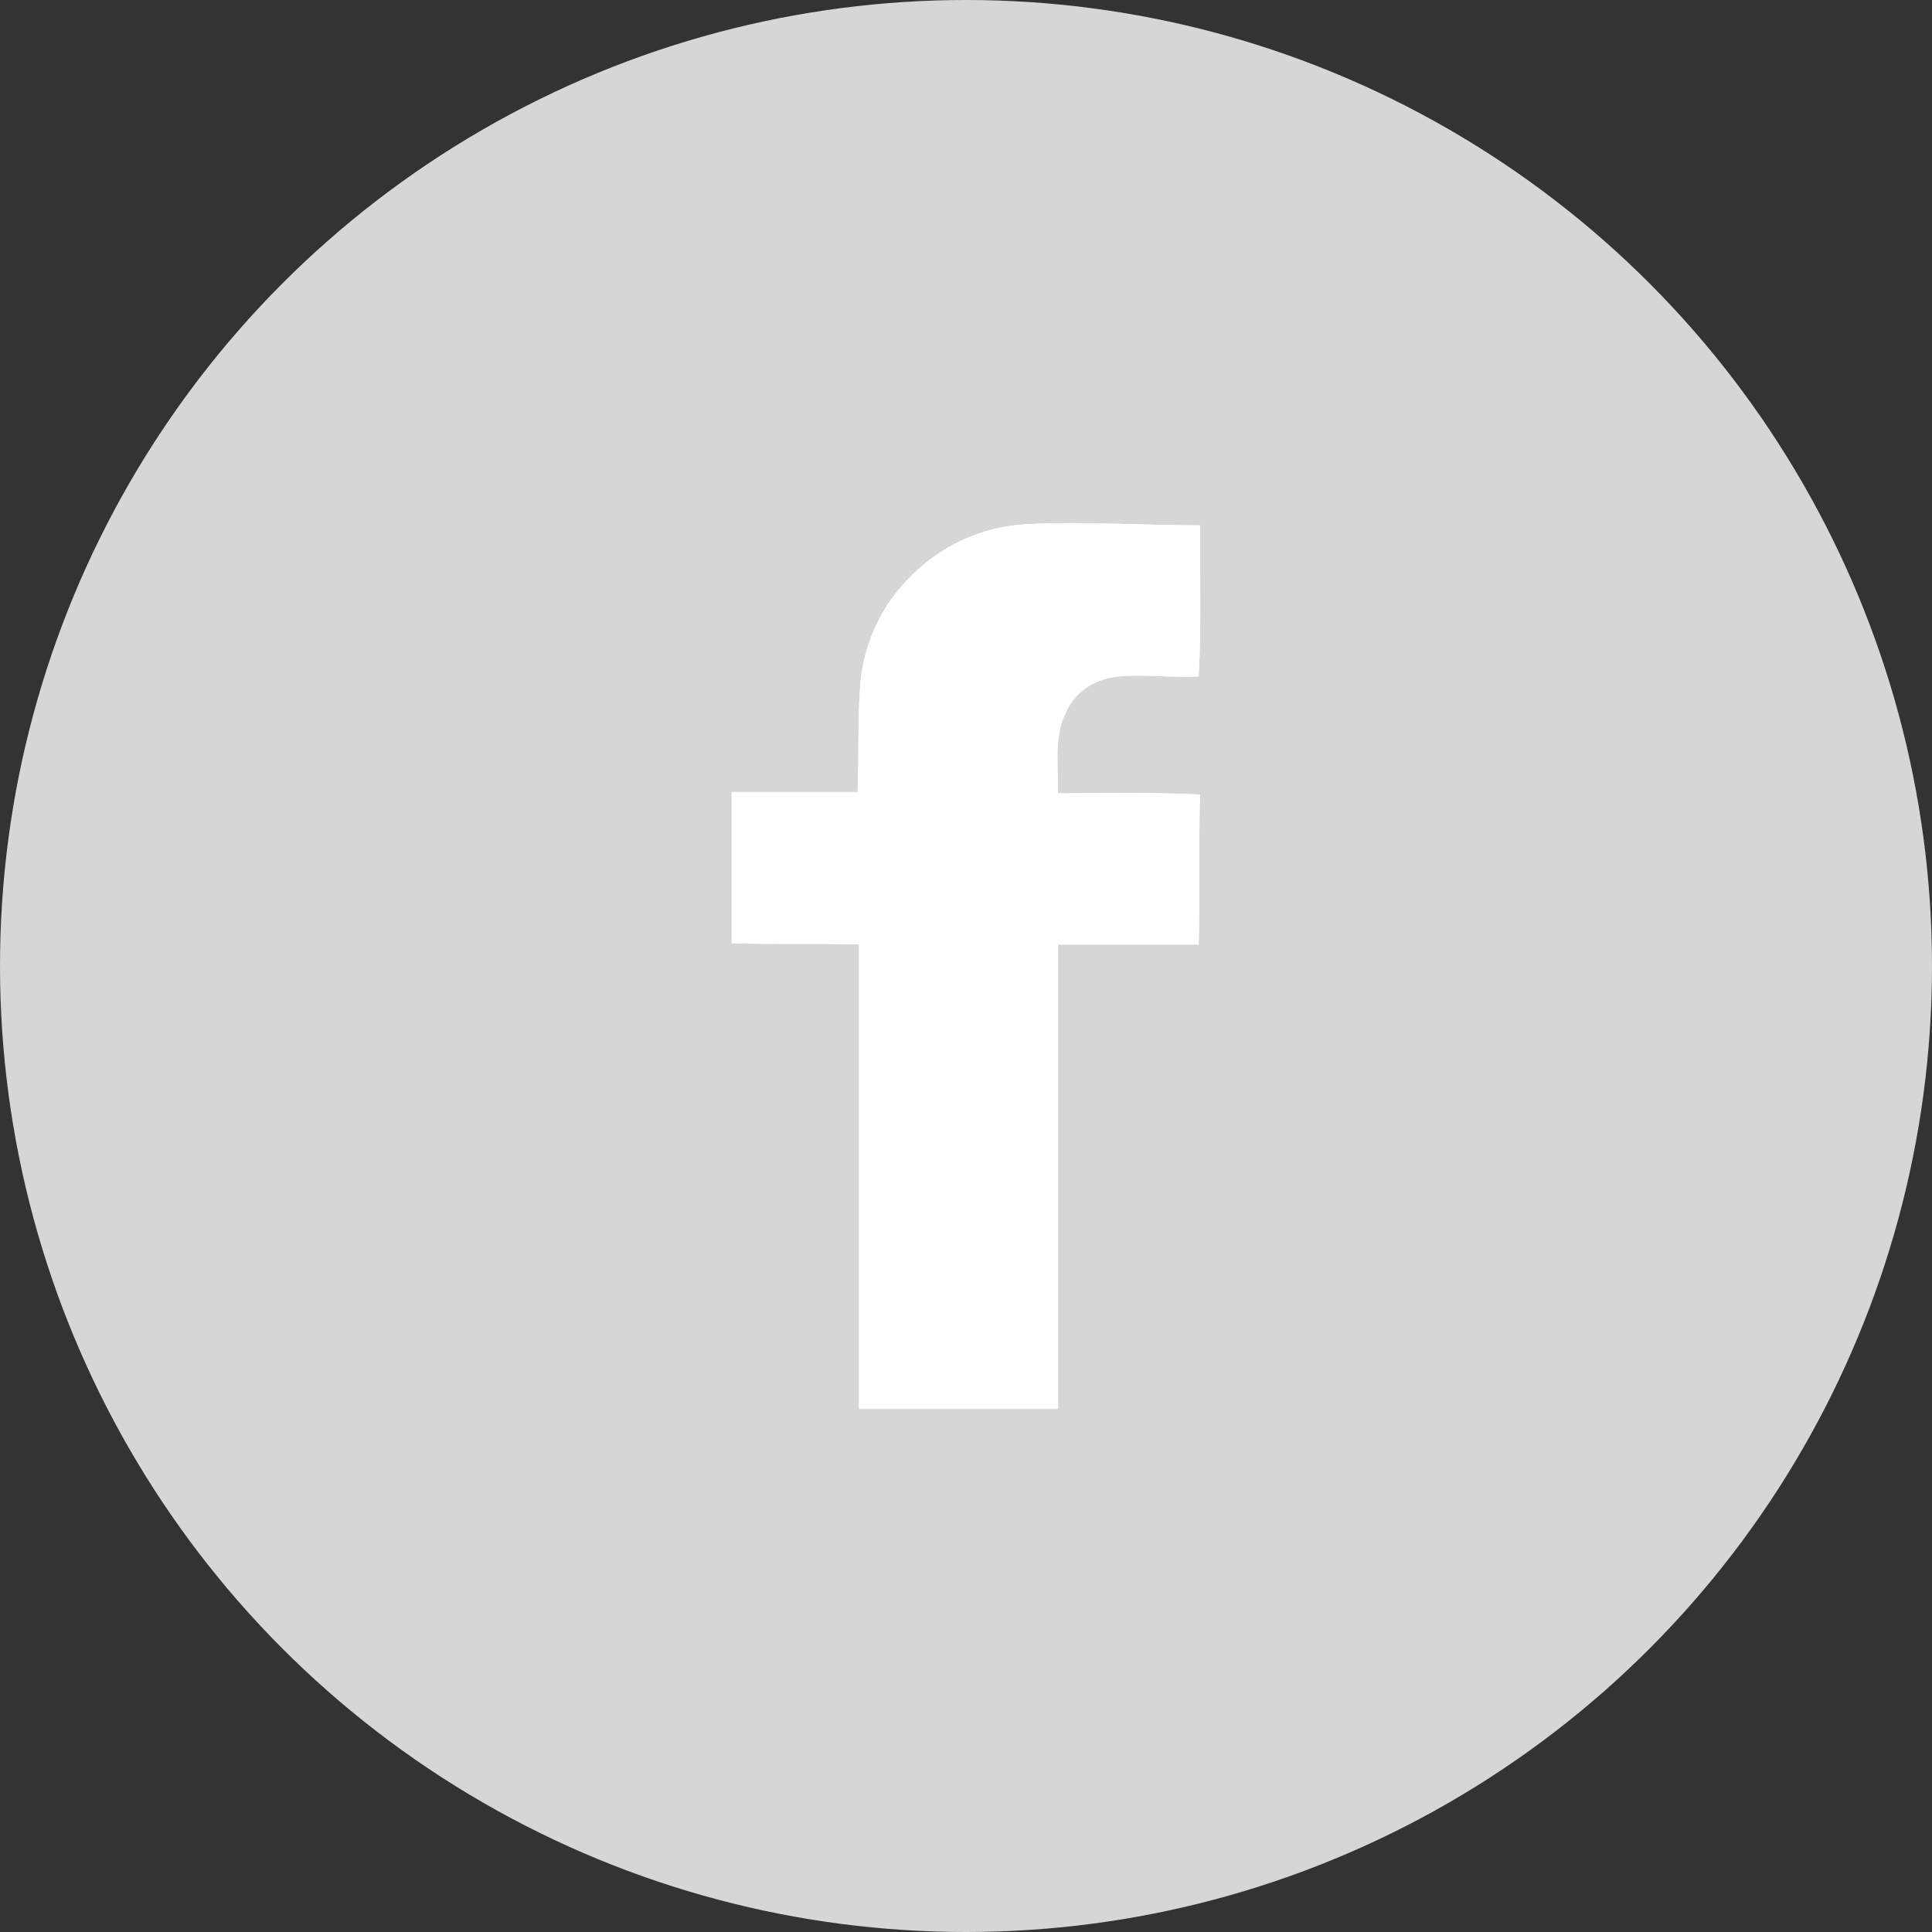 <?xml version="1.0" encoding="utf-8"?>
<!-- Generator: Adobe Illustrator 16.0.0, SVG Export Plug-In . SVG Version: 6.00 Build 0)  -->
<!DOCTYPE svg PUBLIC "-//W3C//DTD SVG 1.1//EN" "http://www.w3.org/Graphics/SVG/1.1/DTD/svg11.dtd">
<svg version="1.1" id="Layer_1" xmlns="http://www.w3.org/2000/svg" xmlns:xlink="http://www.w3.org/1999/xlink" x="0px" y="0px"
	 width="32px" height="32px" viewBox="0 0 32 32" enable-background="new 0 0 32 32" xml:space="preserve">
<rect x="0" y="0" width="32" height="32" fill="#333333" stroke="none"/>
<g>
	<circle fill="#D6D6D6" cx="16" cy="16" r="16"/>
	<g>
		<path fill="#FFFFFF" d="M18.514,11.206c0.395-0.044,0.877,0.022,1.34,0c0.044-0.813,0.021-1.67,0.021-2.505
			c-0.945,0-1.934-0.066-2.813-0.022c-1.078,0.044-1.868,0.616-2.352,1.319c-0.241,0.374-0.417,0.813-0.461,1.34
			c-0.044,0.528-0.021,1.121-0.044,1.78c-0.68,0-1.384,0-2.086,0c0,0.835,0,1.669,0,2.505c0.702,0.021,1.428,0,2.109,0.021
			c0,2.571,0,5.122,0,7.692c1.099,0,2.196,0,3.297,0c0-2.57,0-5.121,0-7.692c0.769,0,1.56,0,2.329,0
			c0.021-0.812,0-1.669,0.021-2.483c-0.77-0.043-1.582-0.021-2.351-0.021c0-0.506-0.063-0.968,0.132-1.341
			C17.788,11.492,18.095,11.25,18.514,11.206z"/>
		<path fill="#FFFFFF" d="M17.524,13.14c0.769,0,1.581-0.022,2.351,0.021c-0.021,0.814,0,1.671-0.021,2.483c-0.77,0-1.561,0-2.329,0
			c0,2.571,0,5.122,0,7.692c-1.101,0-2.198,0-3.297,0c0-2.57,0-5.121,0-7.692c-0.681-0.021-1.407,0-2.109-0.021
			c0-0.836,0-1.67,0-2.505c0.702,0,1.406,0,2.086,0c0.022-0.659,0-1.251,0.044-1.78c0.044-0.528,0.22-0.967,0.461-1.34
			c0.484-0.703,1.274-1.275,2.352-1.319c0.879-0.044,1.867,0.022,2.813,0.022c0,0.835,0.022,1.692-0.021,2.505
			c-0.463,0.022-0.945-0.044-1.34,0c-0.419,0.044-0.726,0.286-0.857,0.593C17.461,12.172,17.524,12.634,17.524,13.14z"/>
	</g>
</g>
</svg>
